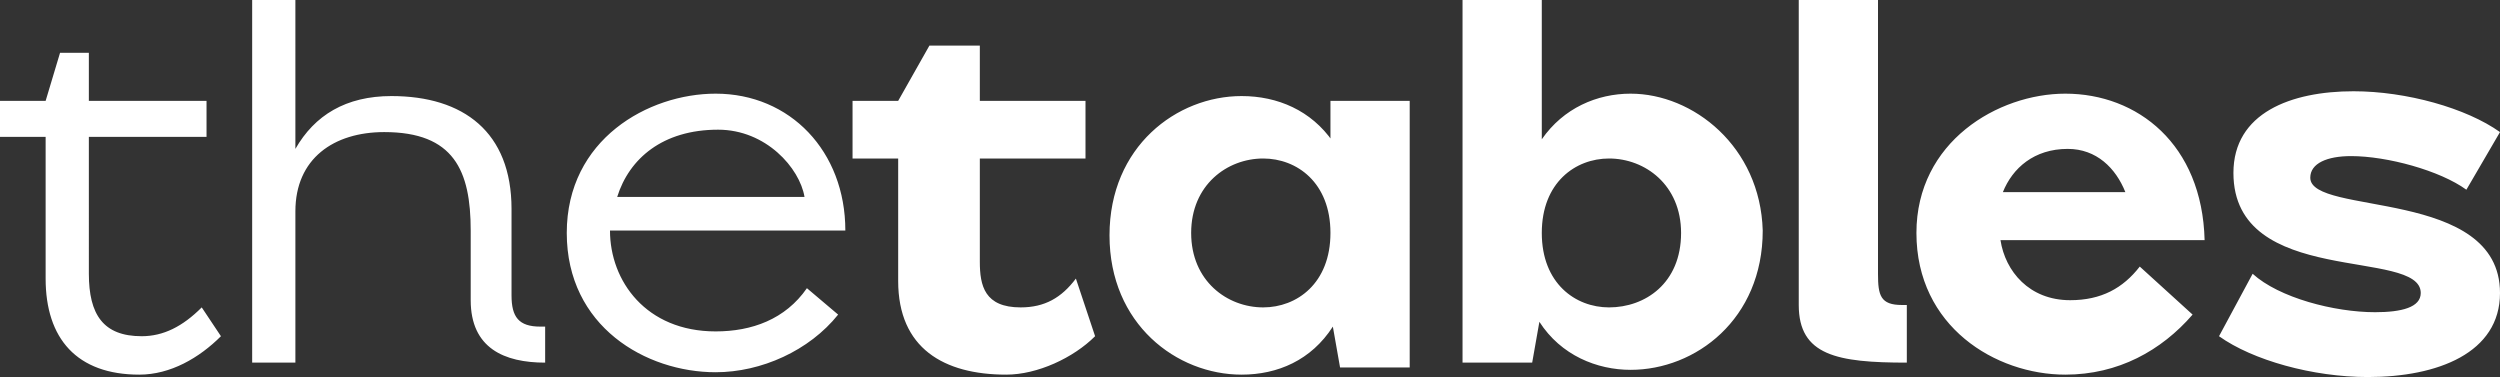 <svg xmlns="http://www.w3.org/2000/svg" xml:space="preserve" viewBox="0 0 104.1 15.7" fill="#fff">
  <rect x="0" y="0" width="104.1" height="15.7" fill="#333333" stroke="none"/>
  <path d="M5.9 14c-1.6 0-2.2-.9-2.2-2.6V5.7h4.9V4.2H3.7v-2H2.5l-.6 2H0v1.5h1.9v5.9c0 2.5 1.3 4 3.9 4 1.3 0 2.5-.7 3.4-1.6l-.8-1.2c-.8.8-1.6 1.2-2.5 1.2zM22.5 13.6c-.9 0-1.2-.4-1.2-1.3V8.7c0-3.2-2-4.7-5-4.7-1.9 0-3.2.8-4 2.2V0h-1.8v15.1h1.8V8.8c0-2.2 1.6-3.3 3.7-3.3 2.9 0 3.6 1.6 3.6 4.1v2.9c0 2 1.4 2.6 3.1 2.6v-1.5h-.2zM29.8 3.9c-2.8 0-6.2 1.9-6.2 5.8s3.3 5.8 6.2 5.8c1.9 0 3.9-.9 5.1-2.4L33.6 12c-.9 1.3-2.3 1.8-3.8 1.8-2.9 0-4.4-2.1-4.4-4.2h9.8c0-3.3-2.3-5.7-5.4-5.7zm-4.1 4.3c.5-1.6 1.9-2.8 4.2-2.8 2 0 3.4 1.6 3.6 2.8h-7.8zM42.5 12.8c-1.5 0-1.7-.9-1.7-1.9V6.6h4.4V4.2h-4.4V1.9h-2.1l-1.3 2.3h-1.9v2.4h1.9v5.1c0 2.8 1.9 3.9 4.5 3.9 1.3 0 2.8-.7 3.7-1.6l-.8-2.4c-.6.8-1.3 1.2-2.3 1.2zM55.5 5.9C54.6 4.6 53.2 4 51.7 4c-2.7 0-5.5 2.1-5.5 5.8 0 3.7 2.8 5.8 5.5 5.8 1.5 0 2.9-.6 3.8-2l.3 1.7h2.9V4.2h-3.3v1.7zm-2.9 6.9c-1.5 0-3-1.1-3-3.1s1.5-3.1 3-3.1c1.4 0 2.8 1 2.8 3.1s-1.4 3.1-2.8 3.1zM67.9 3.9c-1.4 0-2.8.6-3.7 1.9V0h-3.3v15.1h2.9l.3-1.7c.9 1.4 2.4 2 3.8 2 2.7 0 5.5-2.1 5.5-5.8-.1-3.5-2.9-5.7-5.5-5.7zm-.9 8.9c-1.4 0-2.8-1-2.8-3.1s1.4-3.1 2.8-3.1c1.5 0 3 1.1 3 3.1 0 2.1-1.5 3.1-3 3.1zM79.2 12.7c-.9 0-1-.4-1-1.3V0h-3.3v12.7c0 2.1 1.6 2.4 4.5 2.4v-2.4h-.2zM86 3.9c-2.8 0-6.2 2-6.2 5.8 0 3.9 3.3 5.9 6.2 5.9 2.2 0 4-1 5.3-2.5l-2.2-2c-.7.9-1.6 1.4-2.9 1.4-1.7 0-2.7-1.2-2.9-2.5h8.5C91.7 6 89 3.9 86 3.9zM83.4 8c.4-1 1.3-1.8 2.7-1.8 1.2 0 2 .8 2.4 1.8h-5.1zM96.2 7.4c0-.6.7-.9 1.7-.9 1.5 0 3.7.6 4.8 1.4l1.4-2.4c-1.4-1-3.9-1.7-6.1-1.7-2.6 0-5 .9-5 3.4 0 4.8 7.8 3.1 7.8 5 0 .6-.8.8-1.9.8-1.7 0-4-.6-5.1-1.6L92.4 14c1.4 1 3.9 1.7 6.2 1.7 2.9 0 5.5-1 5.5-3.5 0-4.4-7.9-3.2-7.9-4.8z"/>
</svg>